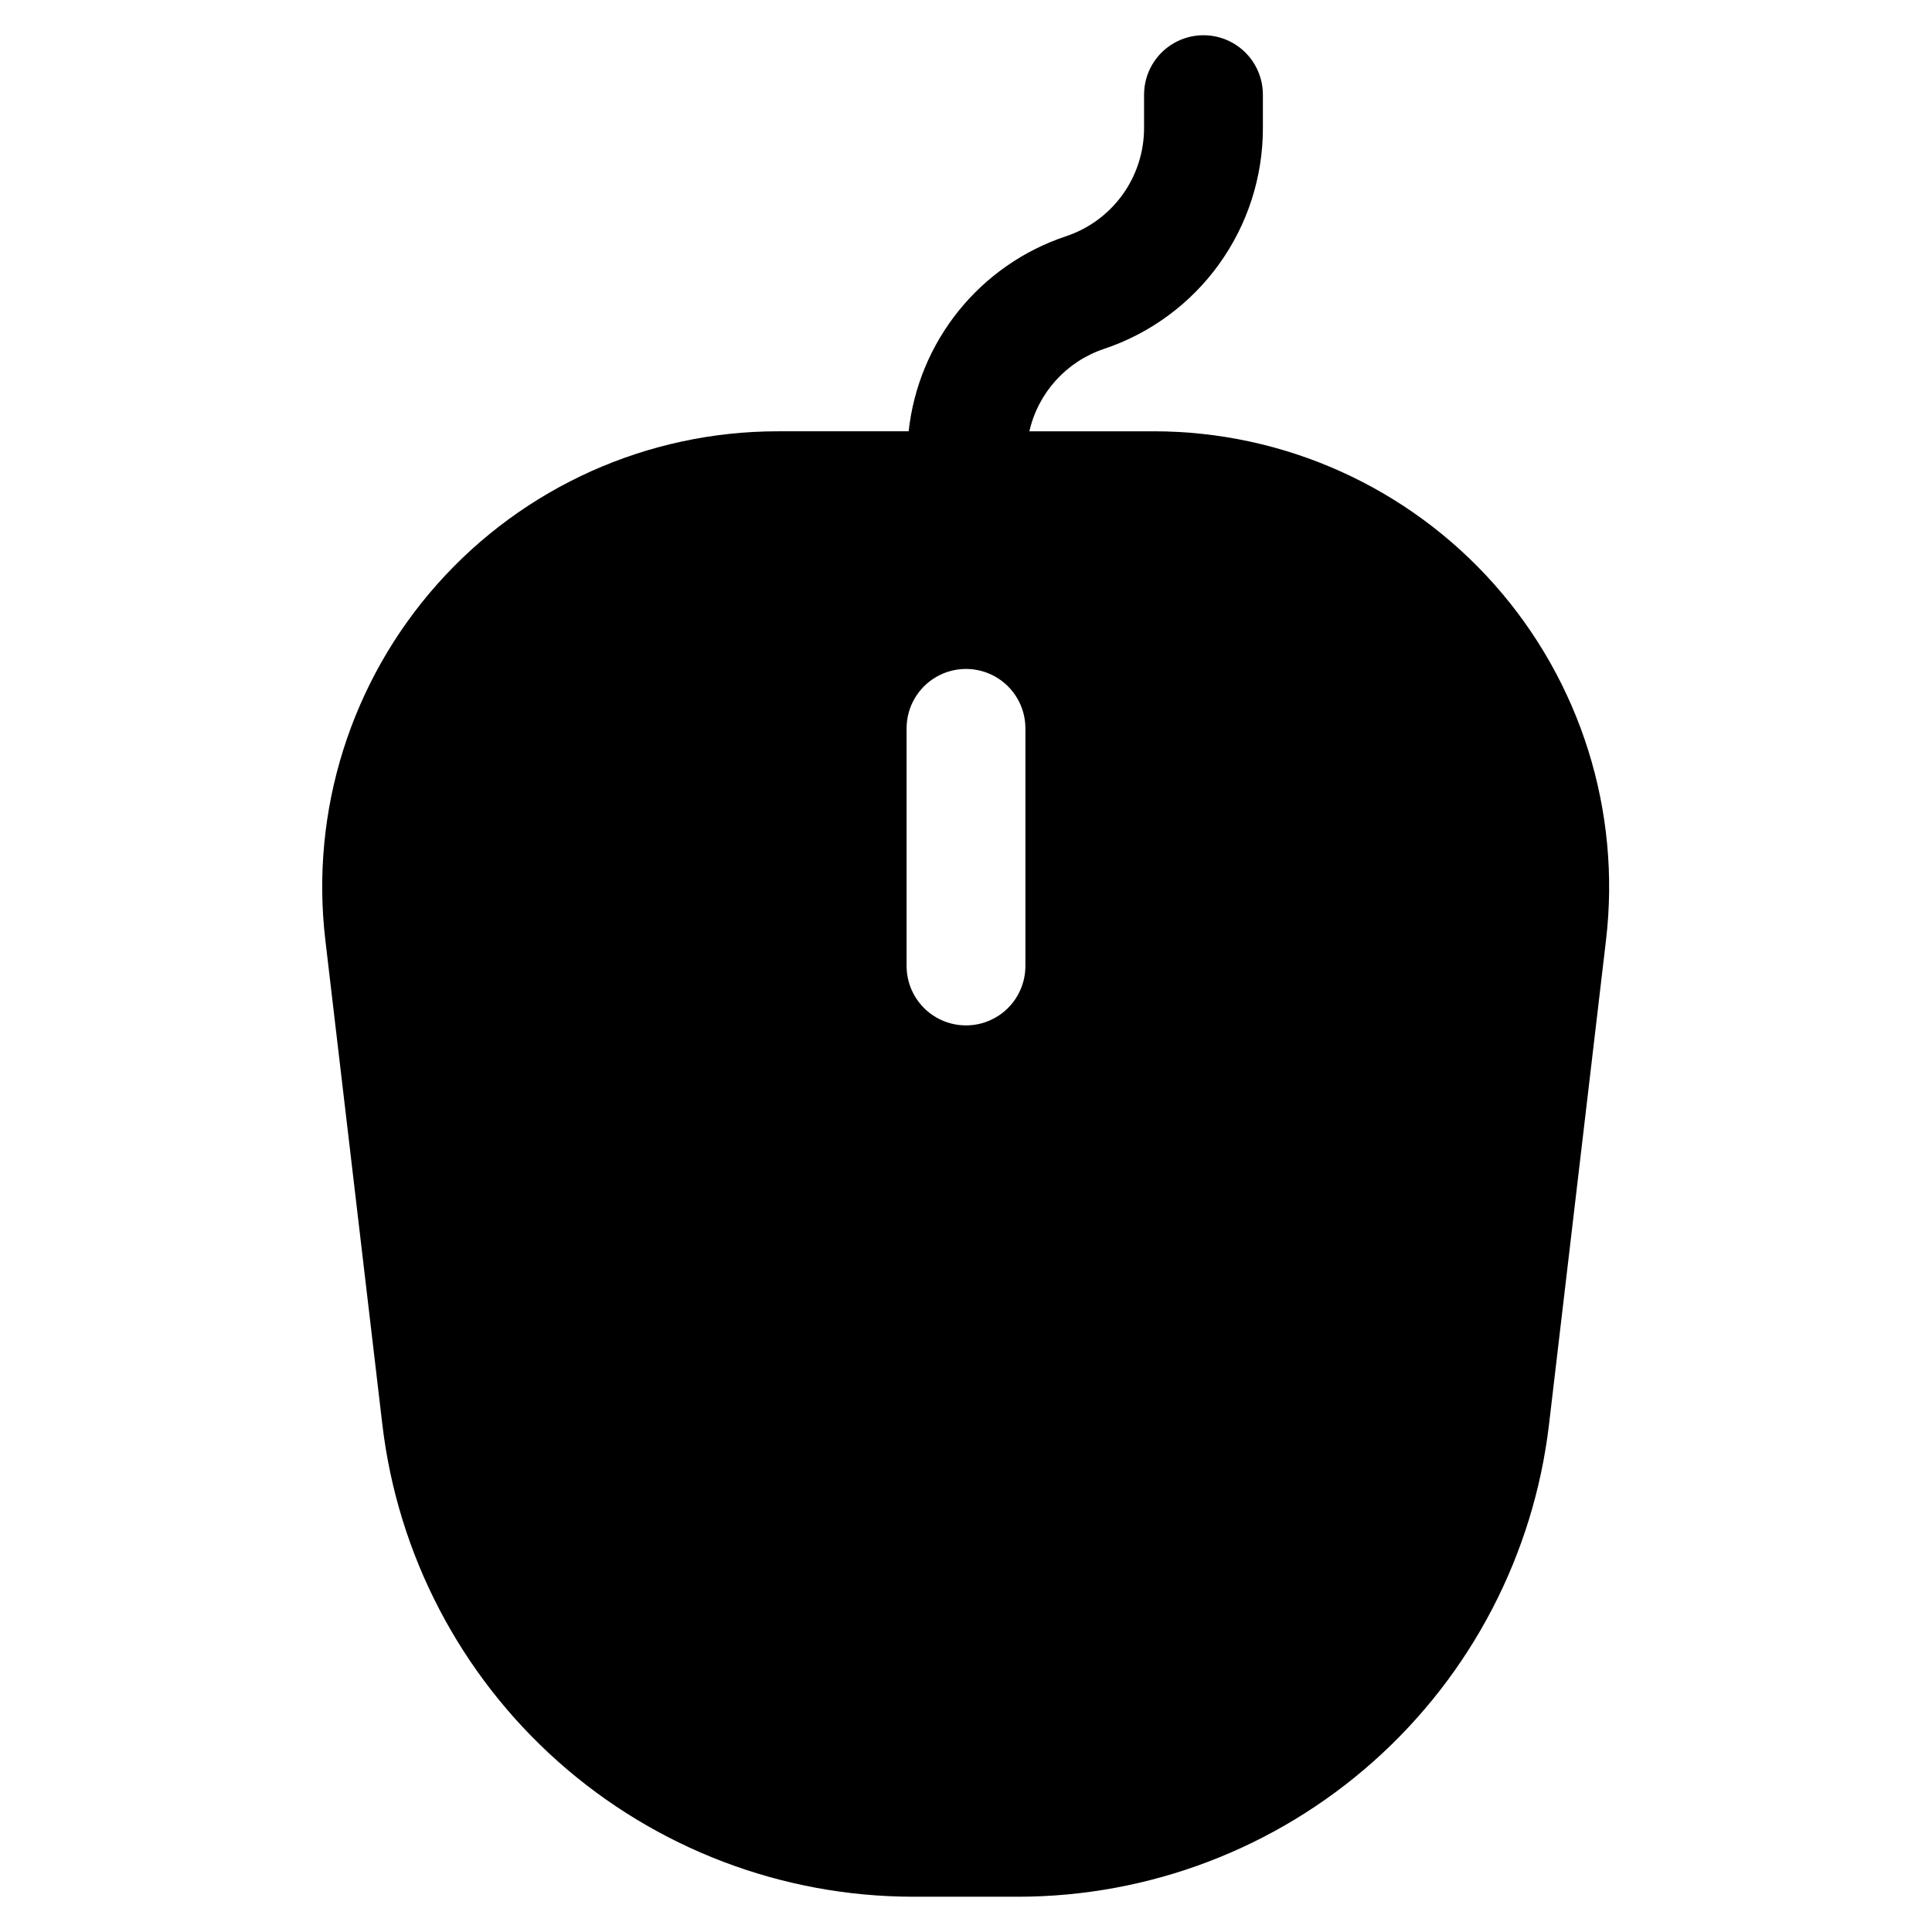 <?xml version="1.0" encoding="UTF-8"?>
<!-- Uploaded to: SVG Find, www.svgrepo.com, Generator: SVG Find Mixer Tools -->
<svg fill="#000000" width="800px" height="800px" version="1.1" viewBox="144 144 512 512" xmlns="http://www.w3.org/2000/svg">
 <path d="m449.9 258.3h-33.105c2.32-10.199 9.777-18.461 19.691-21.809 12.289-4.09 22.984-11.945 30.555-22.457 7.574-10.508 11.648-23.137 11.637-36.09v-8.859c0-5.625-3-10.824-7.871-13.637-4.871-2.812-10.871-2.812-15.742 0s-7.875 8.012-7.875 13.637v8.859c-0.004 6.359-2.012 12.559-5.746 17.711-3.731 5.152-8.992 8.996-15.035 10.984-11.148 3.731-20.992 10.582-28.367 19.738s-11.969 20.234-13.238 31.922h-34.699c-34.473 0-67.301 14.734-90.207 40.492-22.906 25.762-33.707 60.086-29.68 94.32l15.113 128.41c4.062 34.457 20.621 66.23 46.543 89.293 25.926 23.062 59.406 35.816 94.105 35.84h27.879-0.004c34.699-0.023 68.184-12.777 94.105-35.84s42.484-54.836 46.543-89.293l15.113-128.41c4.027-34.207-6.754-68.504-29.621-94.254-22.871-25.754-55.652-40.512-90.094-40.559zm-34.156 141.7c0 5.625-3 10.82-7.871 13.633s-10.875 2.812-15.746 0-7.871-8.008-7.871-13.633v-62.977c0-5.625 3-10.824 7.871-13.637s10.875-2.812 15.746 0 7.871 8.012 7.871 13.637z"/>
</svg>